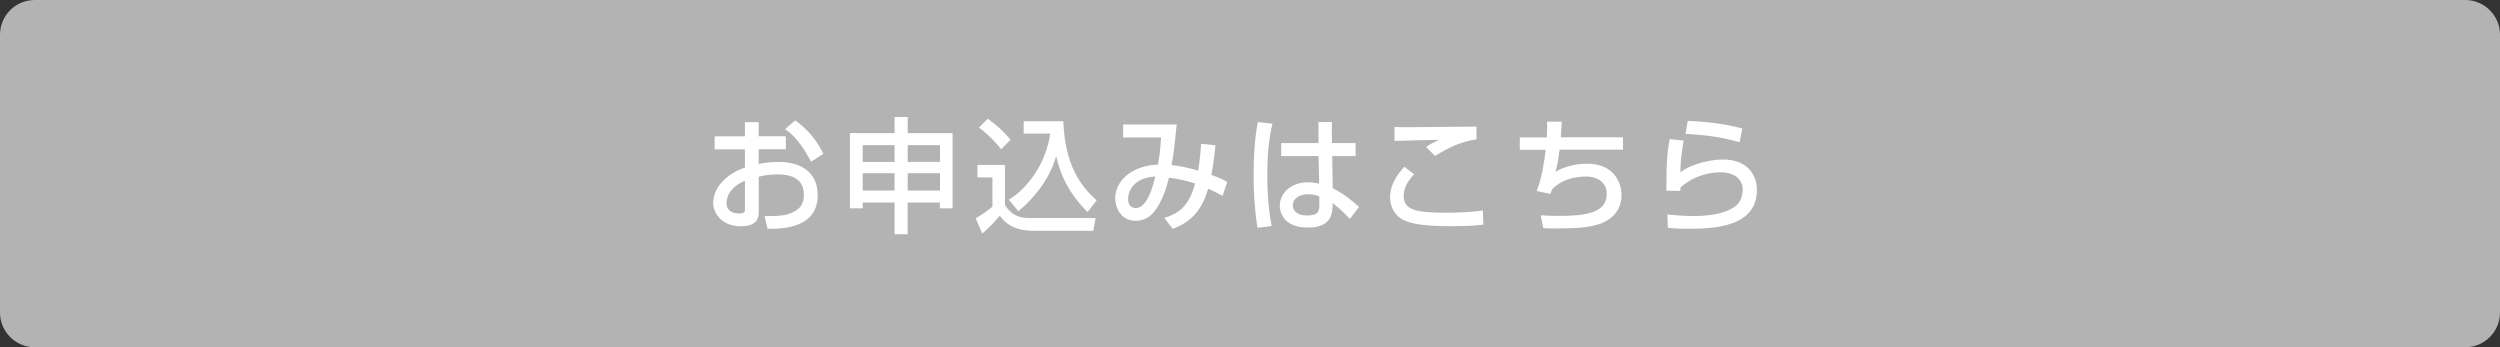 <?xml version="1.0" encoding="utf-8"?>
<!-- Generator: Adobe Illustrator 27.4.1, SVG Export Plug-In . SVG Version: 6.00 Build 0)  -->
<svg version="1.1" id="レイヤー_1" xmlns="http://www.w3.org/2000/svg" xmlns:xlink="http://www.w3.org/1999/xlink" x="0px"
	 y="0px" viewBox="0 0 360 50" style="enable-background:new 0 0 360 50;" xml:space="preserve">
<rect x="0" y="0" width="360" height="50" fill="#333333" stroke="none"/>
<style type="text/css">
	.st0{fill:#B3B3B3;}
	.st1{fill:#FFFFFF;}
</style>
<g>
	<path class="st0" d="M5,49.5c-2.48,0-4.5-2.02-4.5-4.5V5c0-2.48,2.02-4.5,4.5-4.5h350c2.48,0,4.5,2.02,4.5,4.5v40
		c0,2.48-2.02,4.5-4.5,4.5H5z"/>
	<path class="st0" d="M355,1c2.21,0,4,1.79,4,4v40c0,2.21-1.79,4-4,4H5c-2.21,0-4-1.79-4-4V5c0-2.21,1.79-4,4-4H355 M355,0H5
		C2.24,0,0,2.24,0,5v40c0,2.76,2.24,5,5,5h350c2.76,0,5-2.24,5-5V5C360,2.24,357.76,0,355,0L355,0z"/>
</g>
<g>
	<path class="st1" d="M107.27,17.59h1.98v2.03h3.91v1.87h-3.91v2.12c0.56-0.11,1.46-0.29,2.83-0.29c3.4,0,5.67,1.57,5.67,4.79
		c0,4.03-3.64,4.92-7.22,4.83l-0.43-1.82c2.34,0.02,3.35-0.11,4.38-0.72c0.72-0.41,1.28-1.01,1.28-2.43c0-2.86-3.06-2.86-3.82-2.86
		c-1.39,0-2.25,0.23-2.68,0.34v5.02c0,0.61,0,2.11-2.56,2.11c-2.86,0-4-1.96-4-3.35c0-2.27,2.02-4.25,4.57-5.1V21.5h-4.36v-1.87
		h4.36V17.59z M107.27,26.03c-2.03,0.86-2.65,2.18-2.65,3.22c0,1.42,1.4,1.49,1.8,1.49c0.85,0,0.85-0.29,0.85-0.63V26.03z
		 M114.51,17.34c1.66,1.15,3.13,2.84,4.05,4.81l-1.76,1.13c-1.4-2.56-2.48-3.85-3.75-4.68L114.51,17.34z"/>
	<path class="st1" d="M128.82,33.72v-4.56h-4.59V30h-1.84V19.17h6.43v-2.32h1.89v2.32h6.46V30h-1.82v-0.83h-4.65v4.56H128.82z
		 M124.23,23.32h4.59V20.9h-4.59V23.32z M124.23,27.44h4.59v-2.5h-4.59V27.44z M130.71,20.9v2.41h4.65V20.9H130.71z M130.71,24.94
		v2.5h4.65v-2.5H130.71z"/>
	<path class="st1" d="M140.75,23.75h3.96v5.76c1.19,1.89,2.7,1.89,3.82,1.89h9.24l-0.34,1.84h-8.48c-3.28,0-4.38-1.39-4.99-2.18
		c-0.74,0.92-1.73,1.93-2.52,2.57l-0.94-2.2c0.86-0.49,1.64-1.03,2.41-1.67v-4.21h-2.16V23.75z M142.23,17.1
		c1.3,0.94,2.23,1.75,3.29,3.02l-1.35,1.37c-1.21-1.55-2.59-2.67-3.19-3.13L142.23,17.1z M145.27,28.75
		c2.77-1.66,5.37-5.28,5.96-9.51h-3.82v-1.78h5.71c0.23,6.28,2.43,9.25,4.79,11.4l-1.3,1.67c-2.84-2.83-3.94-5.49-4.52-8.05
		c-0.94,3.26-3.04,5.91-5.44,7.94L145.27,28.75z"/>
	<path class="st1" d="M175.03,20.92c-0.22,2.16-0.38,3.04-0.59,4.27c1.19,0.43,1.55,0.59,2.29,1.01l-0.68,2
		c-0.45-0.25-1.31-0.7-2.07-1.03c-0.77,2.63-2.07,4.66-5.11,5.78l-1.21-1.57c1.89-0.61,3.49-1.44,4.43-4.95
		c-0.92-0.31-2.18-0.65-3.76-0.85c-0.31,1.3-0.92,3.37-2.12,4.9c-0.79,0.99-1.76,1.31-2.7,1.31c-2.14,0-2.92-1.94-2.92-3.24
		c0-2.52,2.43-4.74,6.16-4.84c0.27-1.44,0.32-2.25,0.45-3.92h-5.47v-1.87h7.71c-0.04,0.29-0.05,0.56-0.31,2.97
		c-0.11,1.06-0.31,2.2-0.43,2.88c1.24,0.14,2.16,0.31,3.82,0.79c0.05-0.25,0.34-1.87,0.43-3.85L175.03,20.92z M162.44,28.63
		c0,0.92,0.5,1.33,1.1,1.33c1.67,0,2.48-3.13,2.83-4.55C162.98,25.62,162.44,27.8,162.44,28.63z"/>
	<path class="st1" d="M183.23,17.81c-0.59,2.45-0.74,4.99-0.74,7.53c0,2.43,0.16,4.81,0.63,7.2l-2.04,0.27
		c-0.41-2.52-0.56-5.08-0.56-7.63c0-2.54,0.13-5.1,0.61-7.6L183.23,17.81z M189.86,20.6v-3.03h1.93v3.03h3.42v1.87h-3.37l0.07,4.63
		c1.5,0.74,2.97,1.91,3.78,2.7l-1.31,1.73c-0.99-1.04-1.49-1.53-2.48-2.29c0,1.46-0.11,3.53-3.58,3.53c-3.87,0-4.03-2.7-4.03-3.15
		c0-1.75,1.55-3.37,4.05-3.37c0.18,0,0.85,0,1.62,0.2l-0.09-3.98h-5.38V20.6H189.86z M189.98,28.29c-0.38-0.16-0.81-0.32-1.55-0.32
		c-1.39,0-2.27,0.67-2.27,1.6c0,0.29,0.13,1.46,2.09,1.46c1.69,0,1.73-0.74,1.73-1.51V28.29z"/>
	<path class="st1" d="M203.64,25.1c-0.43,0.45-1.51,1.58-1.51,3.1c0,2.12,1.96,2.43,6.23,2.43c1.6,0,3.58-0.09,5.17-0.32l0.07,2.03
		c-0.56,0.07-1.62,0.23-4.46,0.23c-4.25,0-5.6-0.34-6.68-0.74c-1.57-0.59-2.29-2.04-2.29-3.37c0-2.07,1.3-3.6,2.05-4.45L203.64,25.1
		z M212.61,20.06c-2.41,0.41-3.87,1.12-5.96,2.39l-1.3-1.28c0.58-0.4,0.7-0.47,1.87-1.04c-0.76,0.02-5.82,0.13-6.41,0.16v-2.02
		c0.58,0.04,0.79,0.05,1.84,0.05c1.4,0,8.39-0.09,9.96-0.09V20.06z"/>
	<path class="st1" d="M224.88,17.52c-0.02,0.58-0.04,1.21-0.12,2.25h8.95v1.78h-9.13c-0.23,1.96-0.45,2.67-0.61,3.21
		c1.31-0.81,3.01-1.19,4.56-1.19c3.89,0,4.97,2.75,4.97,4.54c0,3.01-2.65,3.96-3.06,4.11c-1.46,0.49-2.86,0.67-6.18,0.68
		c-1.1,0-1.46-0.04-2.02-0.05l-0.38-1.85c0.61,0.04,1.57,0.09,2.63,0.09c3.82,0,6.88-0.43,6.88-3.15c0-1.6-1.21-2.52-3.04-2.52
		c-1.71,0-3.69,0.56-4.84,1.87l-0.23,0.63l-1.98-0.41c0.74-1.87,1.08-4.09,1.3-5.94h-3.73v-1.78h3.89c0.07-1.1,0.05-1.69,0.04-2.27
		L224.88,17.52z"/>
	<path class="st1" d="M242.44,20.24c-0.31,1.98-0.45,2.86-0.47,4.57c1.82-1.35,4.54-1.84,6.16-1.84c3.26,0,4.86,1.98,4.86,4.39
		c0,5.4-6.32,5.58-9.9,5.58c-1.76,0-2.47-0.09-2.92-0.14l-0.07-1.91c0.63,0.05,2.29,0.22,3.82,0.22c1.57,0,4.86-0.18,6.34-1.76
		c0.56-0.59,0.7-1.66,0.7-2.02c0-1.42-1.1-2.52-3.22-2.52c-1.21,0-3.62,0.29-5.76,2.2c-0.02,0.2-0.02,0.29-0.02,0.49l-2-0.05
		c0-4.23,0.13-5.58,0.47-7.42L242.44,20.24z M250.5,20.49c-2.52-0.76-5.15-1.08-7.78-1.21l0.31-1.87c0.88,0.04,4.68,0.18,7.87,1.1
		L250.5,20.49z"/>
</g>
<g>
</g>
<g>
</g>
<g>
</g>
<g>
</g>
<g>
</g>
<g>
</g>
<g>
</g>
<g>
</g>
<g>
</g>
<g>
</g>
<g>
</g>
<g>
</g>
<g>
</g>
<g>
</g>
<g>
</g>
</svg>
